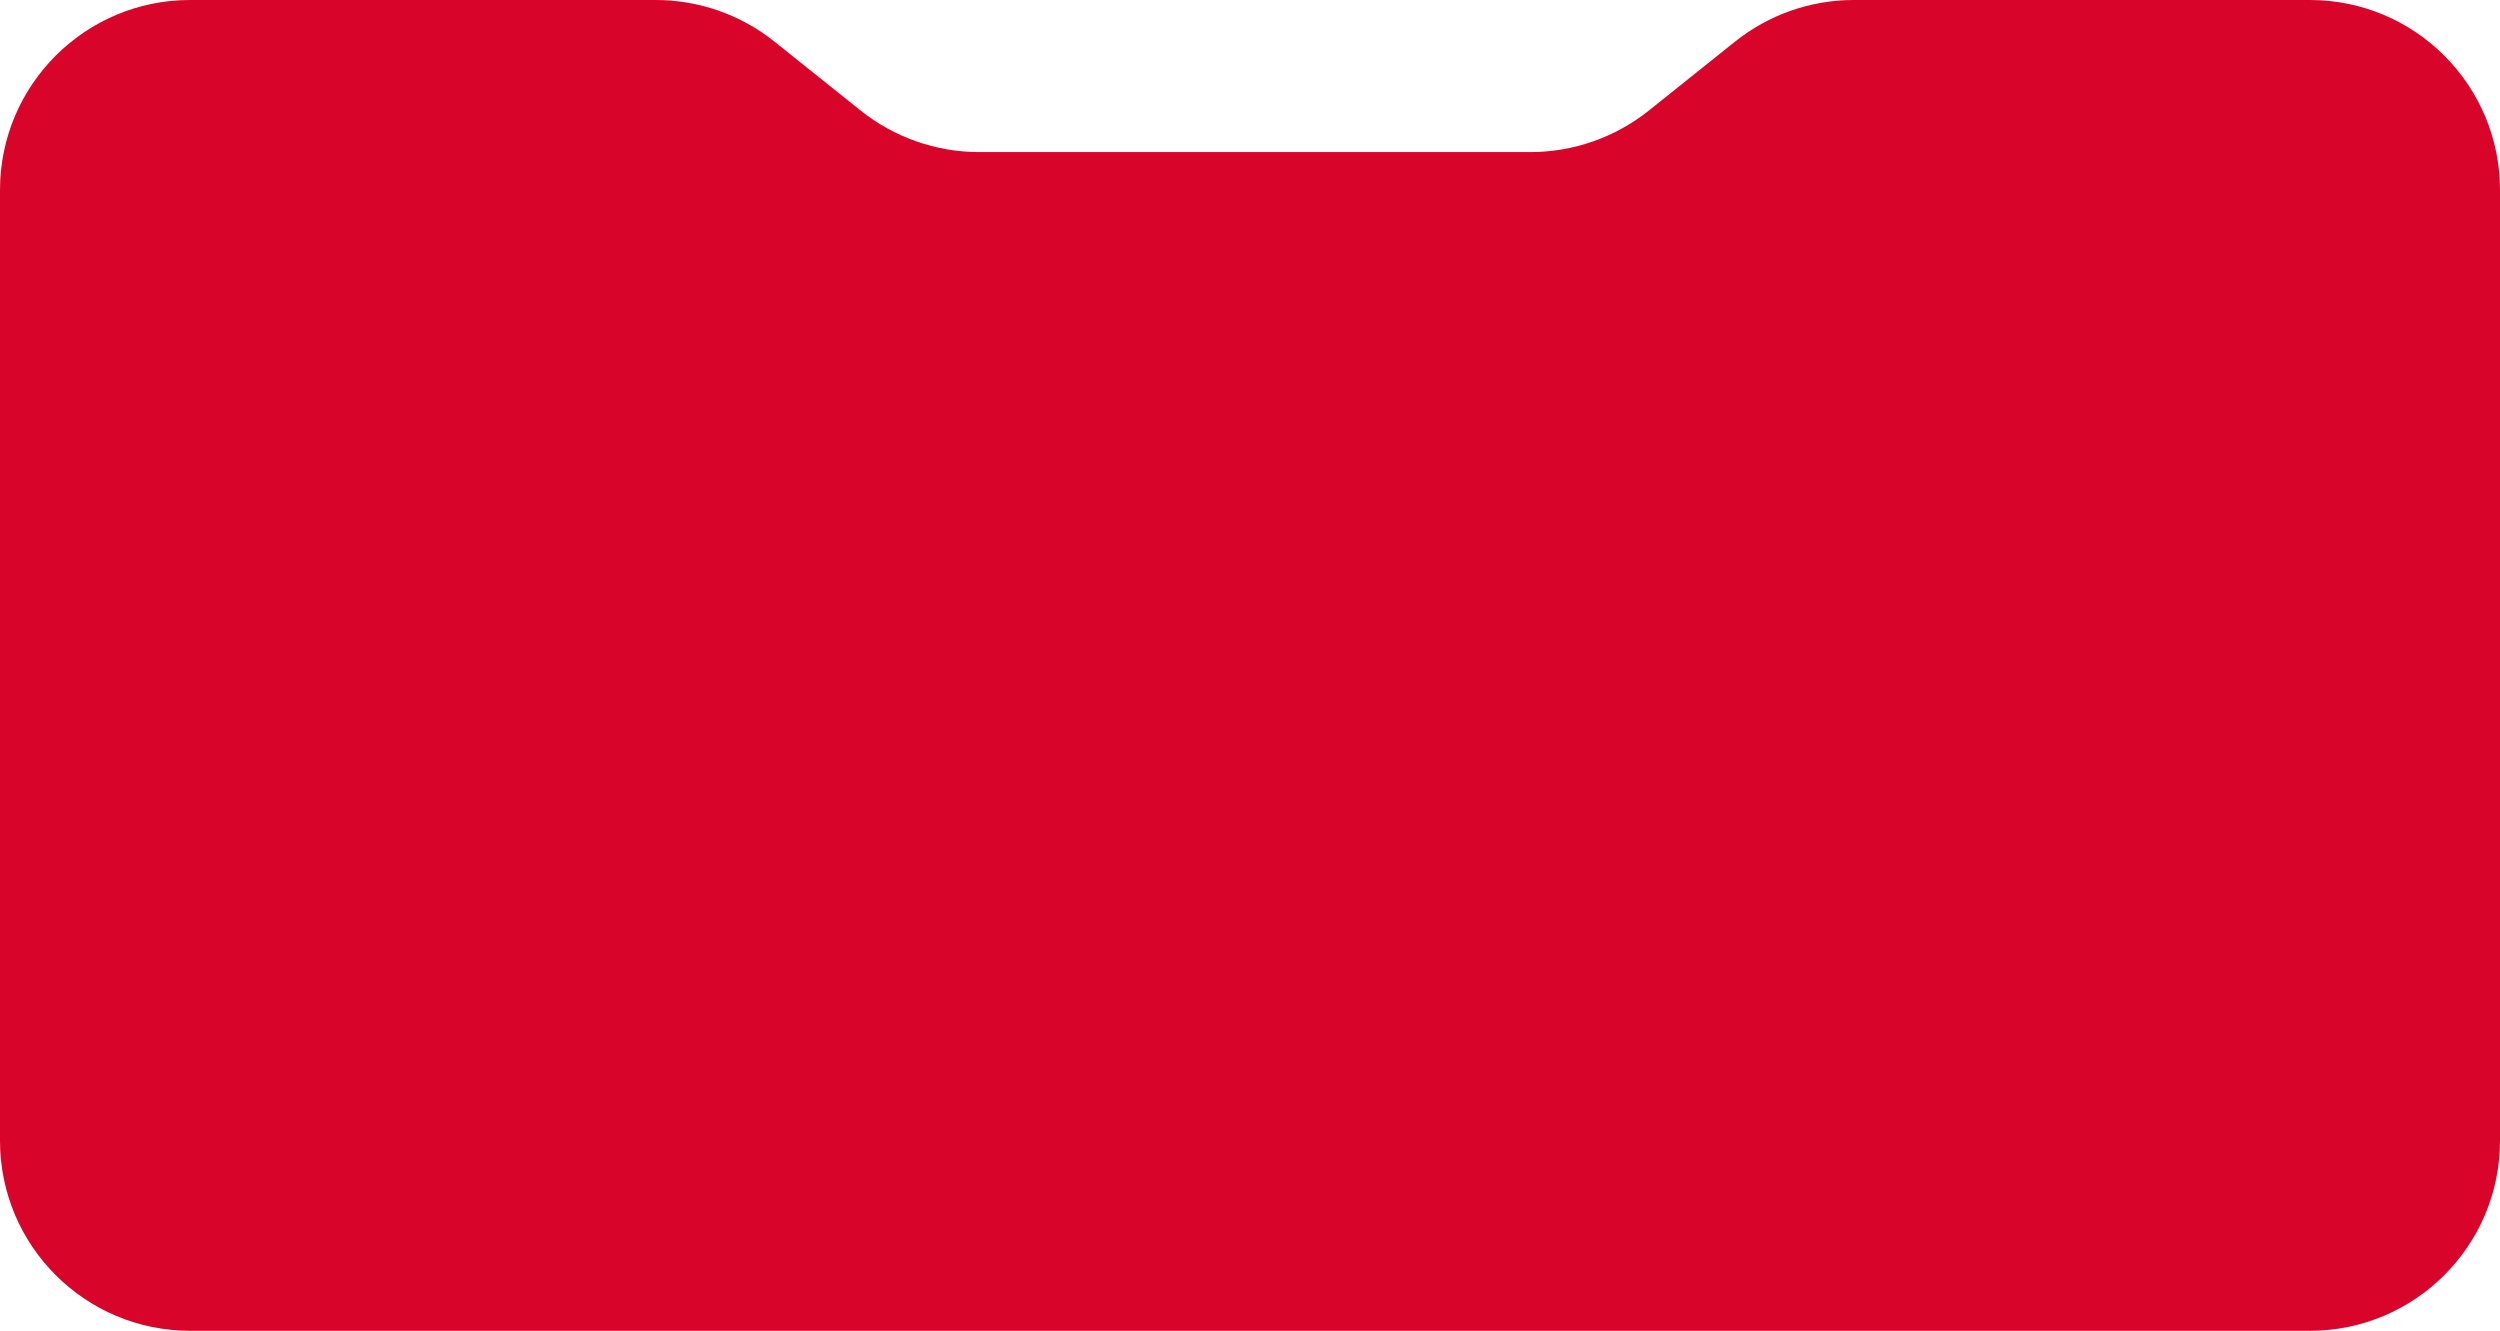 <svg width="263" height="140" viewBox="0 0 263 140" fill="none" xmlns="http://www.w3.org/2000/svg">
<path d="M263 120C263 131.046 254.046 140 243 140H20C8.954 140 0 131.046 0 120V20C0 8.954 8.954 0 20 0H68.984C73.526 0 77.932 1.546 81.478 4.383L90.522 11.617C94.068 14.454 98.474 16 103.016 16H160.984C165.526 16 169.932 14.454 173.478 11.617L182.522 4.383C186.068 1.546 190.474 0 195.016 0H243C254.046 0 263 8.954 263 20V120Z" fill="#D90429"/>
</svg>
